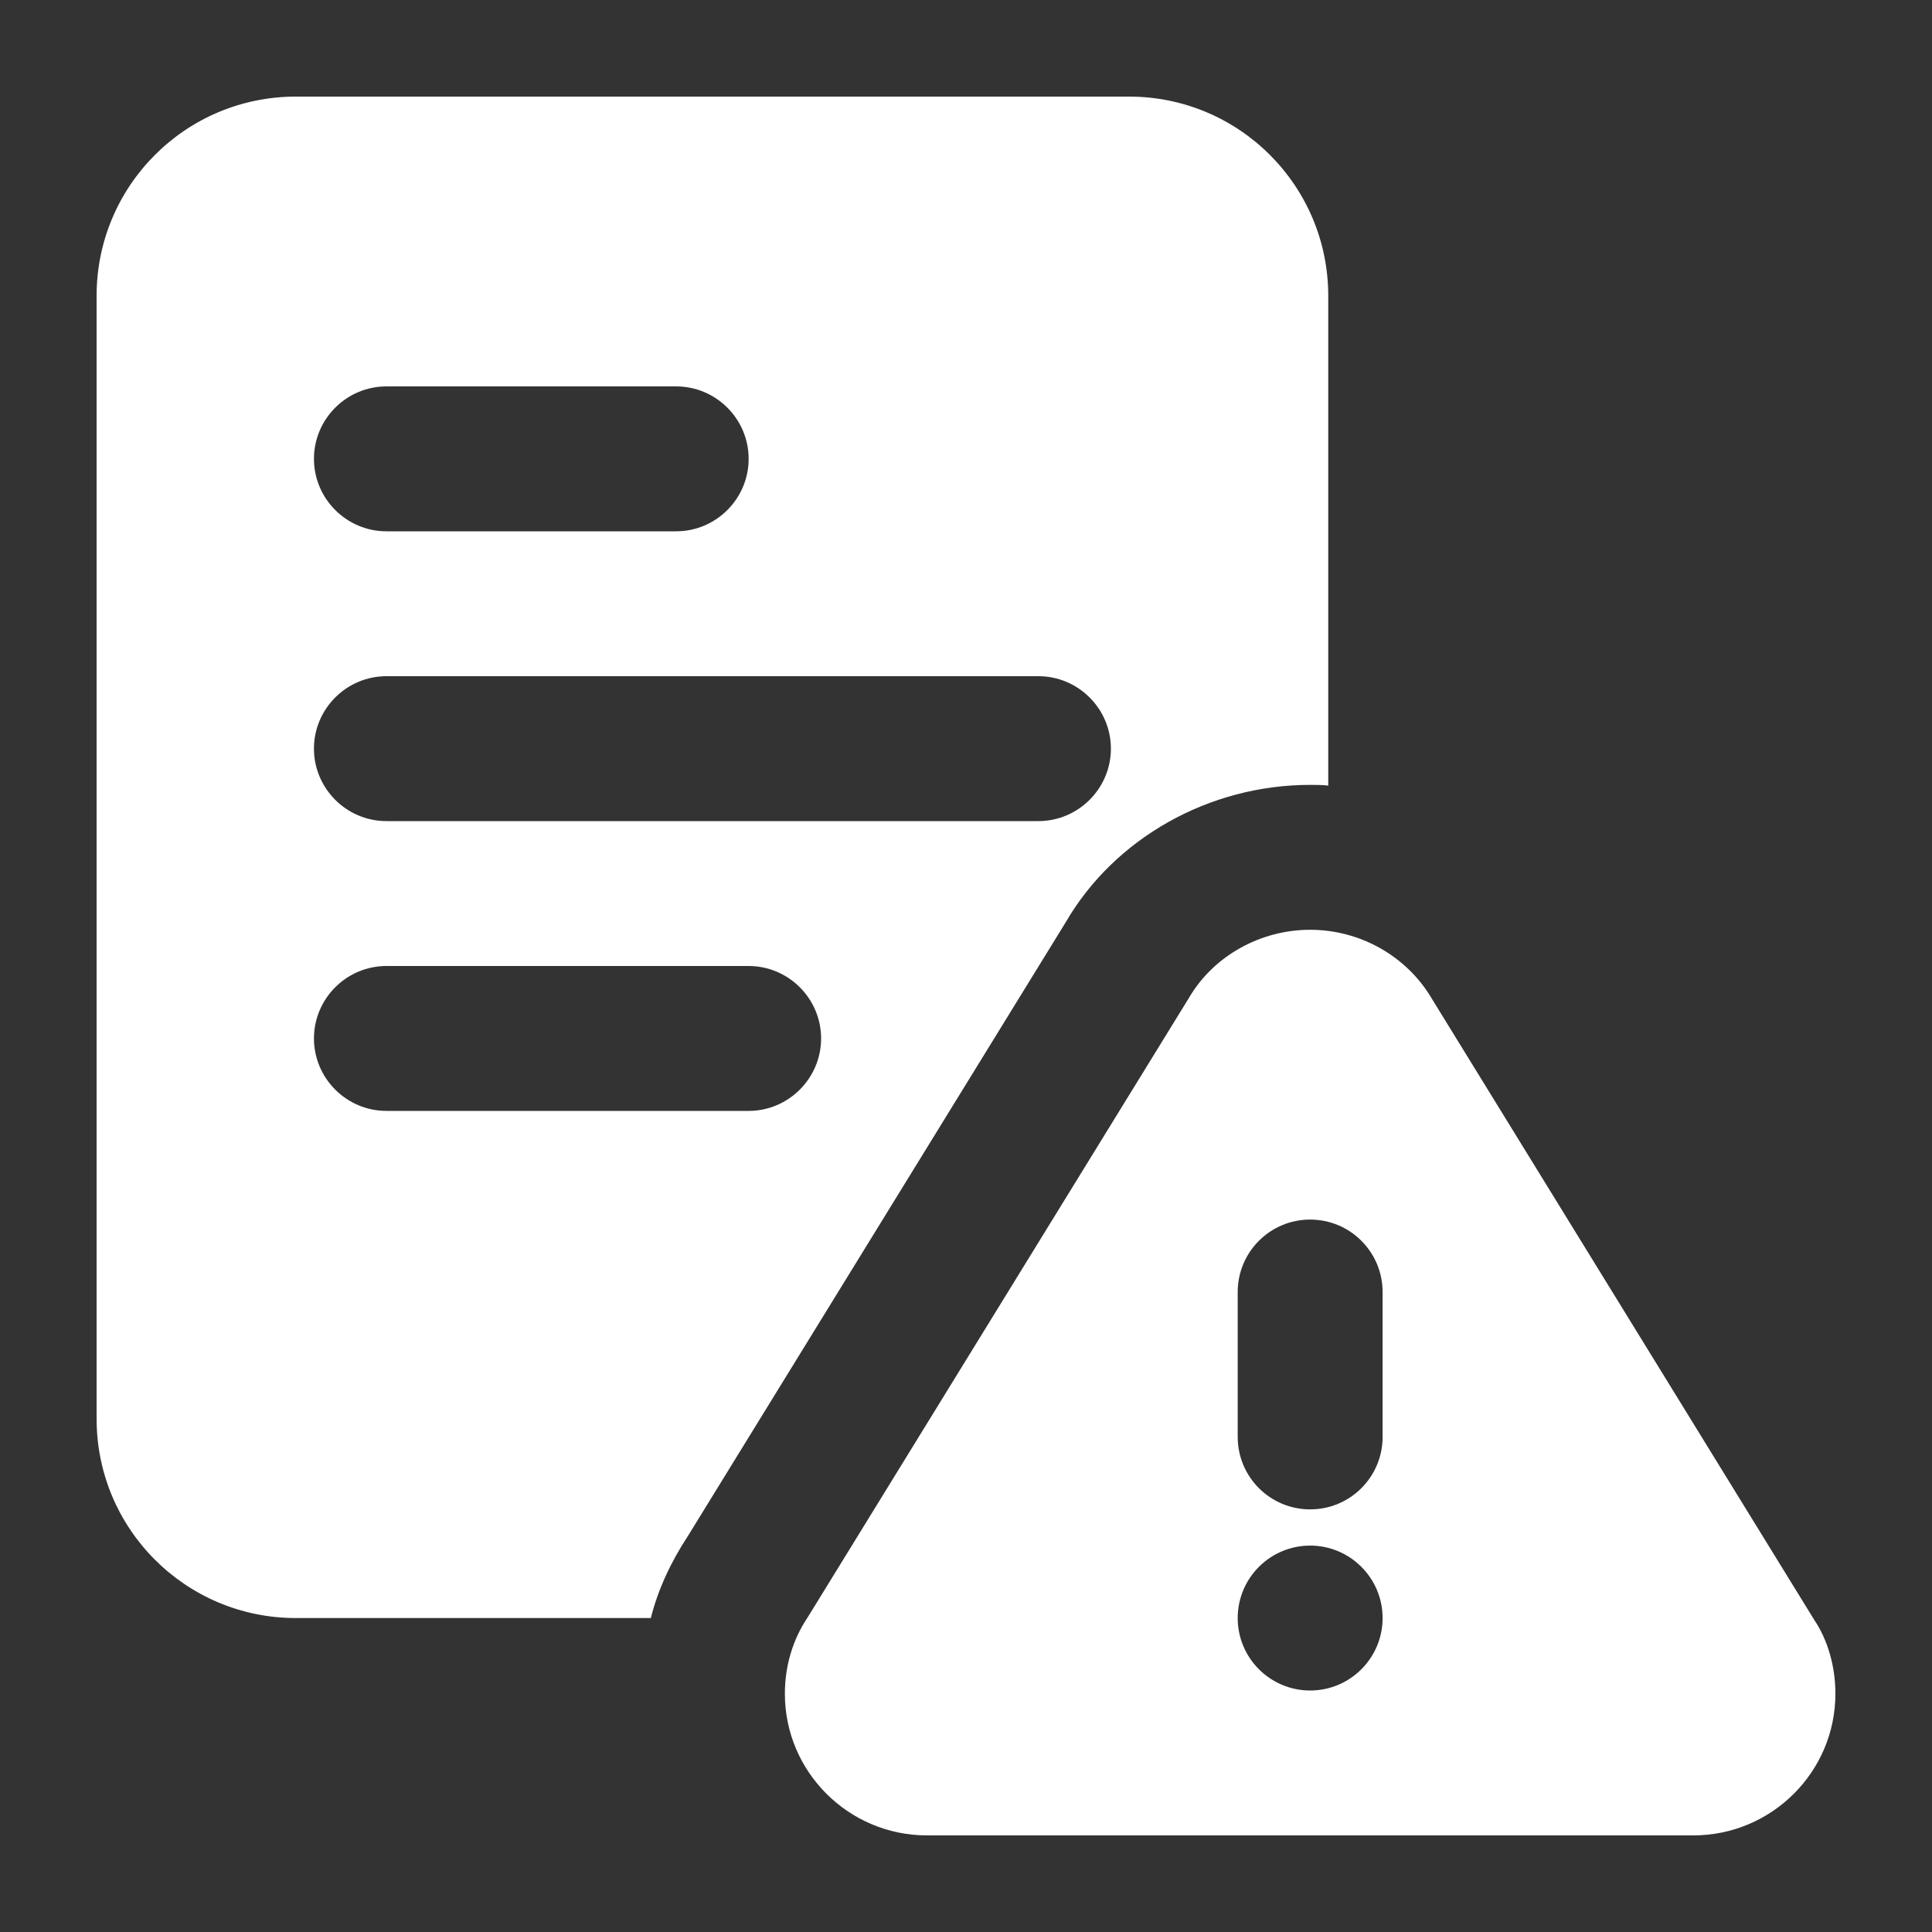 <svg width="60" height="60" viewBox="0 0 60 60" fill="none" xmlns="http://www.w3.org/2000/svg">
<rect x="0" y="0" width="60" height="60" fill="#333333" stroke="none"/>
<path d="M35.062 3H9.188C5.768 3 3 5.768 3 9.188V44.062C3 47.483 5.768 50.25 9.188 50.25H20.212C20.438 49.35 20.843 48.495 21.36 47.708L33.105 28.628C34.612 26.04 37.538 24.375 40.688 24.375C40.867 24.375 41.07 24.375 41.25 24.398V9.188C41.25 5.768 38.483 3 35.062 3ZM12 12H21C22.238 12 23.25 13.012 23.25 14.25C23.25 15.488 22.238 16.5 21 16.5H12C10.762 16.5 9.75 15.488 9.75 14.25C9.75 13.012 10.762 12 12 12ZM23.25 34.5H12C10.762 34.5 9.75 33.487 9.75 32.25C9.75 31.012 10.762 30 12 30H23.25C24.488 30 25.5 31.012 25.5 32.25C25.5 33.487 24.488 34.5 23.25 34.5ZM32.25 25.5H12C10.762 25.5 9.75 24.488 9.75 23.25C9.75 22.012 10.762 21 12 21H32.25C33.487 21 34.5 22.012 34.5 23.25C34.5 24.488 33.487 25.5 32.25 25.5Z" fill="white"/>
<path d="M56.341 50.304L44.465 31.012C43.689 29.694 42.24 28.875 40.688 28.875C39.135 28.875 37.686 29.694 36.932 30.977L25.084 50.227C24.62 50.916 24.375 51.737 24.375 52.601C24.375 55.027 26.355 57 28.79 57H52.586C55.02 57 57 55.027 57 52.601C57 51.737 56.755 50.916 56.341 50.304ZM40.688 52.5C39.446 52.5 38.438 51.492 38.438 50.25C38.438 49.008 39.446 48 40.688 48C41.929 48 42.938 49.008 42.938 50.25C42.938 51.492 41.929 52.5 40.688 52.5ZM42.938 44.625C42.938 45.867 41.932 46.875 40.688 46.875C39.443 46.875 38.438 45.867 38.438 44.625V40.125C38.438 38.883 39.443 37.875 40.688 37.875C41.932 37.875 42.938 38.883 42.938 40.125V44.625Z" fill="white"/>
</svg>
